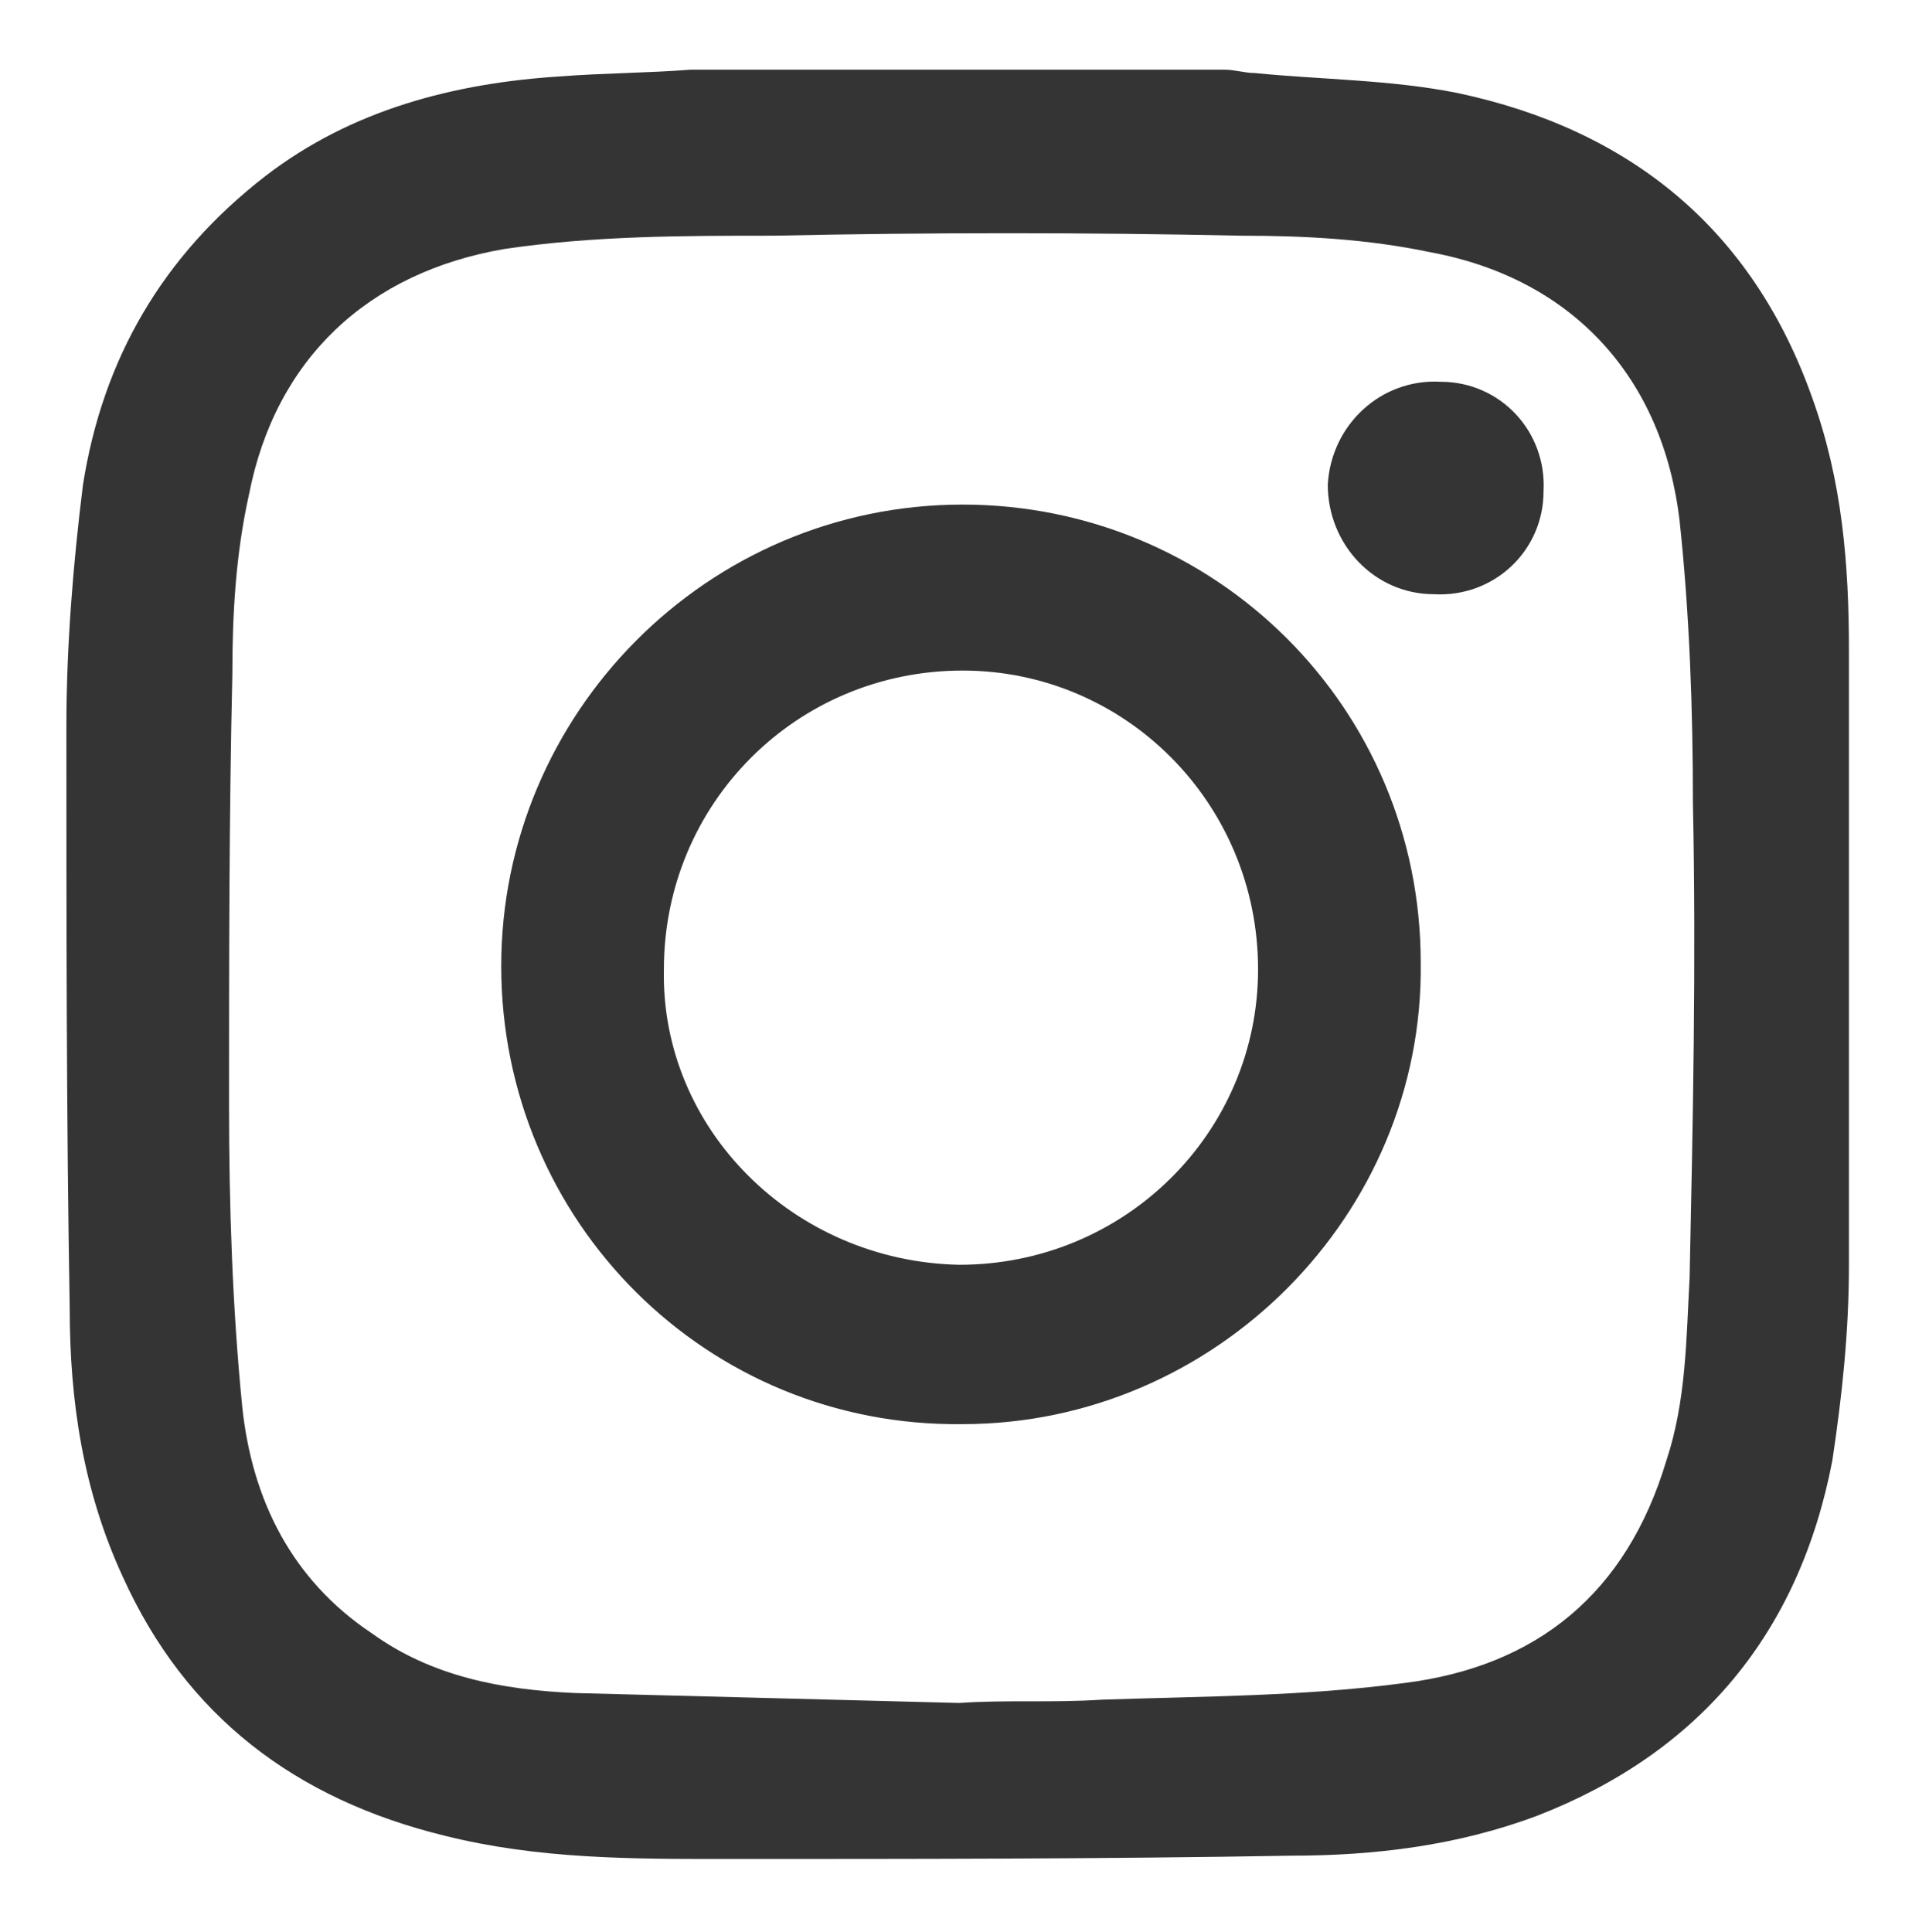 <?xml version="1.0" encoding="UTF-8"?> <svg xmlns="http://www.w3.org/2000/svg" xmlns:xlink="http://www.w3.org/1999/xlink" version="1.1" id="Capa_1" x="0px" y="0px" viewBox="0 0 57.6 58.2" style="enable-background:new 0 0 57.6 58.2;" xml:space="preserve"> <style type="text/css"> .st0{fill:#343434;} .st1{display:none;} .st2{display:inline;} </style> <g> <g> <g> <path class="st0" d="M20.8,2.1c5.4,0,10.7,0,16.1,0c0.3,0,0.6,0.1,0.9,0.1c2,0.2,4.1,0.2,6.1,0.6c5.2,1.1,8.9,4.1,10.7,9.2 c0.9,2.5,1.1,5,1.1,7.6c0,6.2,0,12.4,0,18.5c0,2-0.2,3.9-0.5,5.9c-1,5.2-4,8.8-8.9,10.7c-2.4,0.9-4.9,1.2-7.4,1.2 C33.2,56,27.5,56,21.8,56c-2.8,0-5.6,0-8.4-0.7c-4.5-1.1-7.8-3.6-9.7-7.8c-1.2-2.6-1.6-5.3-1.6-8.1C2,33.6,2,27.7,2,21.9 c0-2.4,0.2-4.9,0.5-7.3C3.1,10.8,4.9,7.7,8,5.3c2.6-2,5.7-2.8,8.9-3C18.2,2.2,19.5,2.2,20.8,2.1z M28.9,51.3 C28.9,51.3,28.9,51.2,28.9,51.3c1.4-0.1,2.8,0,4.3-0.1c3-0.1,6.1-0.1,9.1-0.5c4-0.5,6.7-2.7,7.9-6.7c0.6-1.8,0.6-3.7,0.7-5.5 C51,33.8,51.1,29,51,24.2c0-2.8-0.1-5.7-0.4-8.5c-0.5-4.3-3.2-7.3-7.5-8.1c-1.9-0.4-3.8-0.5-5.7-0.5C32.7,7,28,7,23.3,7.1 c-2.7,0-5.4,0-8.1,0.4c-4.1,0.7-6.9,3.3-7.7,7.4c-0.4,1.8-0.5,3.6-0.5,5.4c-0.1,4.3-0.1,8.7-0.1,13c0,3,0.1,6.1,0.4,9.1 c0.3,2.8,1.5,5.2,3.9,6.8c1.8,1.3,3.9,1.7,6.1,1.8C21.2,51.1,25.1,51.2,28.9,51.3z"></path> <path class="st0" d="M15.1,29.1c0-7.6,6.2-13.9,13.9-13.9c7.6,0,13.8,6.1,13.8,13.8c0.1,7.6-6.2,13.9-13.8,13.9 C21.3,43,15.1,36.8,15.1,29.1z M28.9,38.1c5,0,9-4,9-8.9c0-5-4-9-8.9-9c-5,0-9,4-9,9C19.9,34,23.9,38,28.9,38.1z"></path> <path class="st0" d="M43.4,11.5c1.8,0,3.2,1.5,3.1,3.3c0,1.8-1.5,3.2-3.3,3.1c-1.8,0-3.2-1.5-3.2-3.3 C40.1,12.8,41.6,11.4,43.4,11.5z"></path> </g> </g> </g> <g class="st1"> <g class="st2"> <g> <path class="st0" d="M27.2,2.1c1.1,0,2.2,0,3.4,0c0.6,0.1,1.3,0.1,1.9,0.2c5.8,0.8,10.9,3.2,15,7.3c7,6.9,9.7,15.3,7.7,25 c-1.7,8.2-6.5,14.3-13.9,18.3c-1.6,0.9-3.2,1.5-5,2c0-6.6,0-13.3,0-19.9c1.9,0,3.8,0,5.8,0c0.3-2.2,0.6-4.5,0.9-6.7 c-2.3,0-4.4,0-6.6,0c0-1.8-0.1-3.5,0-5.3c0.1-1.3,0.8-2,2-2.2c1-0.1,2-0.1,2.9-0.1c0.6,0,1.2,0,1.8,0c0-2,0-4,0-6.1 c-1.3-0.1-2.5-0.2-3.7-0.2c-1.3,0-2.6,0-3.9,0.3c-3.6,0.8-5.9,3.6-6.1,7.4c-0.1,1.8,0,3.6-0.1,5.5c0,0.2,0,0.4,0,0.7 c-2,0-3.8,0-5.7,0c0,2.3,0,4.5,0,6.8c1.9,0,3.8,0,5.7,0c0,7,0,14,0,20.9c-0.1,0-0.1,0-0.2,0c-0.1,0-0.3,0-0.4,0 c-3.9,0-7.6-0.8-11.1-2.5C9.2,49.5,4.2,42.9,2.4,33.8c-0.2-1-0.3-2-0.4-3c0-1.1,0-2.2,0-3.4c0-0.3,0.1-0.7,0.1-1 c0.6-5.8,2.9-11,6.8-15.3c4.2-4.6,9.3-7.5,15.4-8.5C25.3,2.4,26.2,2.3,27.2,2.1z"></path> </g> </g> </g> <g class="st1"> <g class="st2"> <path class="st0" d="M2,56c1-3.6,1.9-7.1,2.9-10.5c0.3-1,0.5-1.9,0.8-2.9c0.1-0.2,0-0.6-0.1-0.8c-2.5-4.6-3.7-9.5-3.3-14.7 C3,18.4,7,11.5,14.3,6.6c4.8-3.3,10.3-4.8,16.1-4.4c10.6,0.8,18.4,6,22.8,15.5c4.3,9.4,3.3,18.5-2.7,26.9 c-4.3,6-10.3,9.5-17.7,10.6c-5.7,0.8-11.1-0.1-16.2-2.7c-0.2-0.1-0.6-0.1-0.8-0.1c-4.4,1.1-8.7,2.3-13.1,3.4C2.5,55.9,2.3,56,2,56 z M8.4,49.7c0.2,0,0.2,0,0.3-0.1c2.5-0.6,4.9-1.3,7.4-1.9c0.5-0.1,0.9-0.1,1.4,0.2c4.9,2.9,10.2,3.9,15.9,2.8 C45.2,48.2,52.8,36.9,50.8,25C49.1,14.9,40.3,7.1,30.1,6.7c-5.7-0.2-10.8,1.4-15.1,5c-5,4.1-7.7,9.5-8.1,16 c-0.3,4.8,0.9,9.2,3.5,13.2c0.3,0.5,0.4,0.9,0.2,1.4C9.8,44.7,9.1,47.1,8.4,49.7z"></path> <path class="st0" d="M20.3,16.6c1.2-0.3,1.8,0.4,2.2,1.5c0.6,1.6,1.3,3.1,1.9,4.6c0.2,0.5,0.2,1-0.1,1.4c-0.5,0.7-1.1,1.5-1.6,2.1 c-0.4,0.4-0.4,0.8-0.1,1.3c2.2,3.7,5.2,6.3,9.2,7.9c0.5,0.2,0.9,0.1,1.3-0.3c0.7-0.8,1.4-1.7,2-2.5c0.4-0.5,0.8-0.7,1.4-0.4 c1.9,0.9,3.8,1.8,5.7,2.7c0.2,0.1,0.4,0.5,0.4,0.8c0,2.8-0.9,4.2-3.9,5.5c-1.7,0.7-3.5,0.5-5.3,0c-6.4-1.8-11.1-5.8-14.9-11.1 c-1.2-1.7-2.3-3.4-2.7-5.4c-0.6-2.9,0.1-5.4,2.2-7.5C18.5,16.6,19.3,16.4,20.3,16.6z"></path> </g> </g> </svg> 